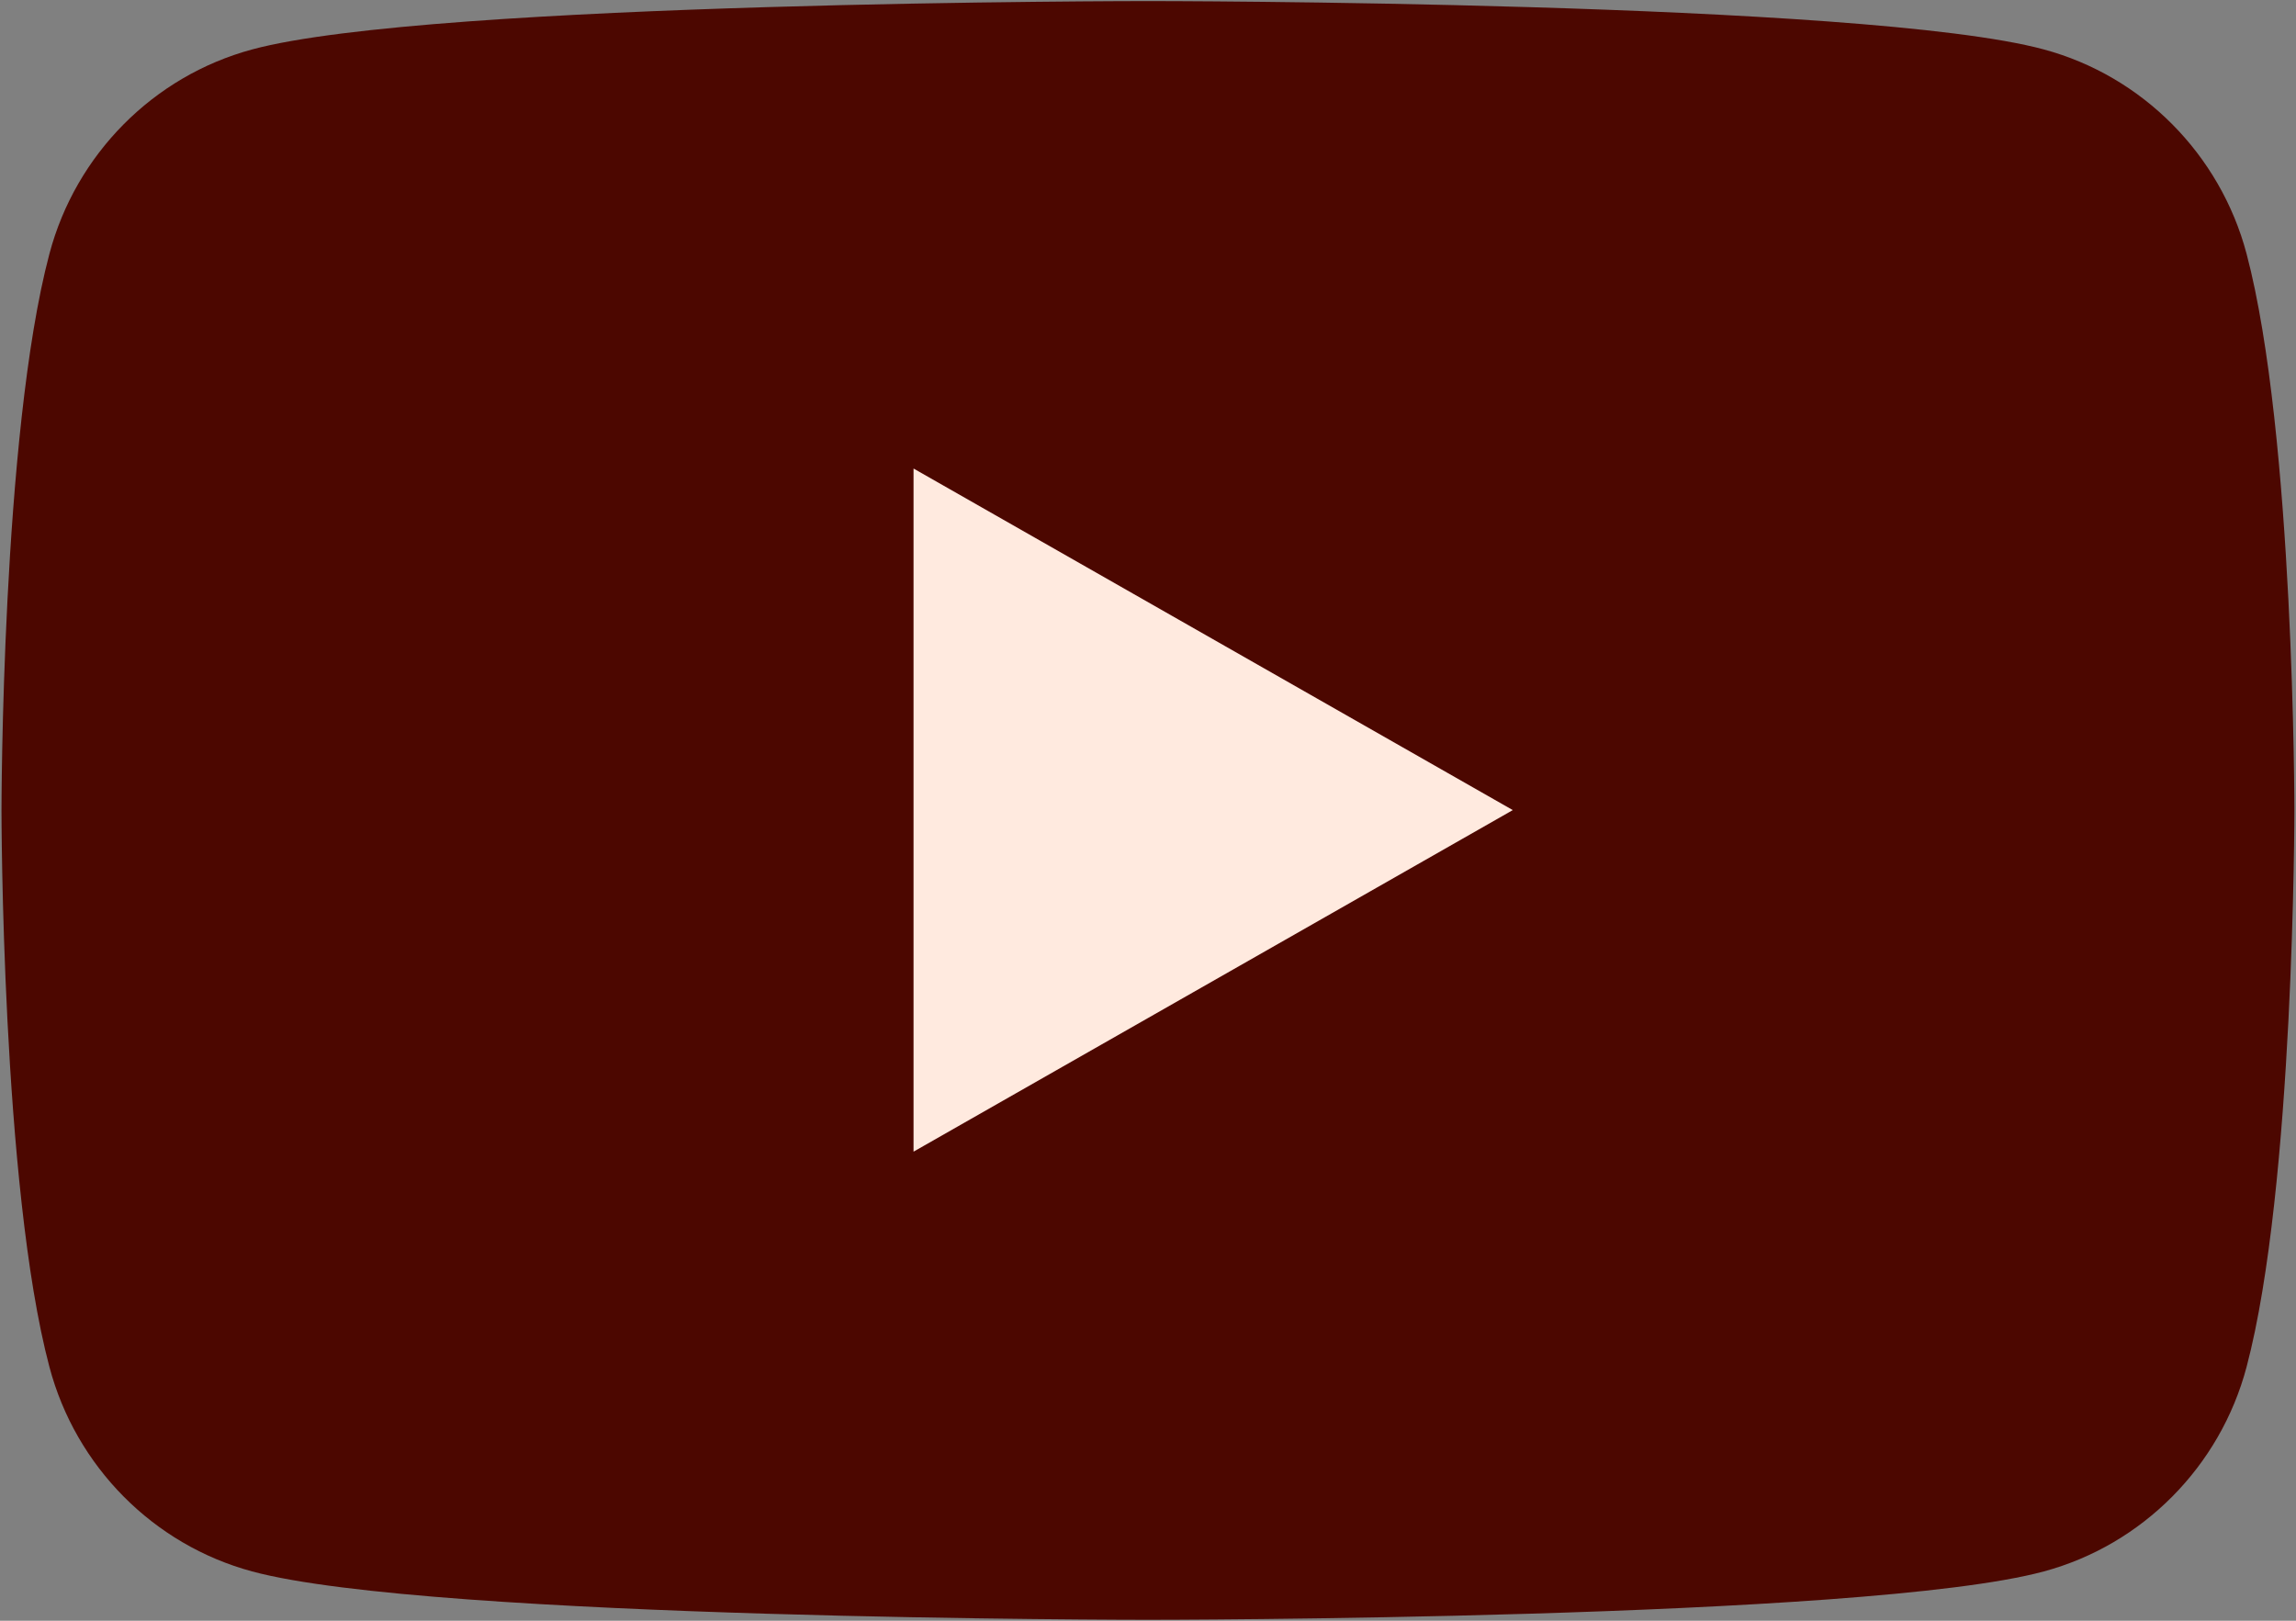 <svg width="17" height="12" viewBox="0 0 17 12" fill="none" xmlns="http://www.w3.org/2000/svg">
<rect x="0" y="0" width="17" height="12" fill="#808080" stroke="none"/>
<g clip-path="url(#clip0_4910_10803)">
<path d="M16.634 1.879C16.439 1.143 15.863 0.563 15.133 0.366C13.809 0.008 8.5 0.008 8.5 0.008C8.5 0.008 3.191 0.008 1.867 0.366C1.136 0.563 0.561 1.143 0.366 1.879C0.011 3.214 0.011 6 0.011 6C0.011 6 0.011 8.786 0.366 10.121C0.561 10.858 1.136 11.438 1.867 11.635C3.191 11.993 8.5 11.993 8.5 11.993C8.5 11.993 13.809 11.993 15.133 11.635C15.863 11.438 16.439 10.858 16.634 10.121C16.988 8.786 16.988 6 16.988 6C16.988 6 16.988 3.215 16.634 1.879" fill="#4C0700"/>
<path d="M6.764 8.527L11.201 5.998L6.764 3.469V8.527Z" fill="#FFEADF"/>
</g>
<defs>
<clipPath id="clip0_4910_10803">
<rect width="17" height="12" fill="white"/>
</clipPath>
</defs>
</svg>
